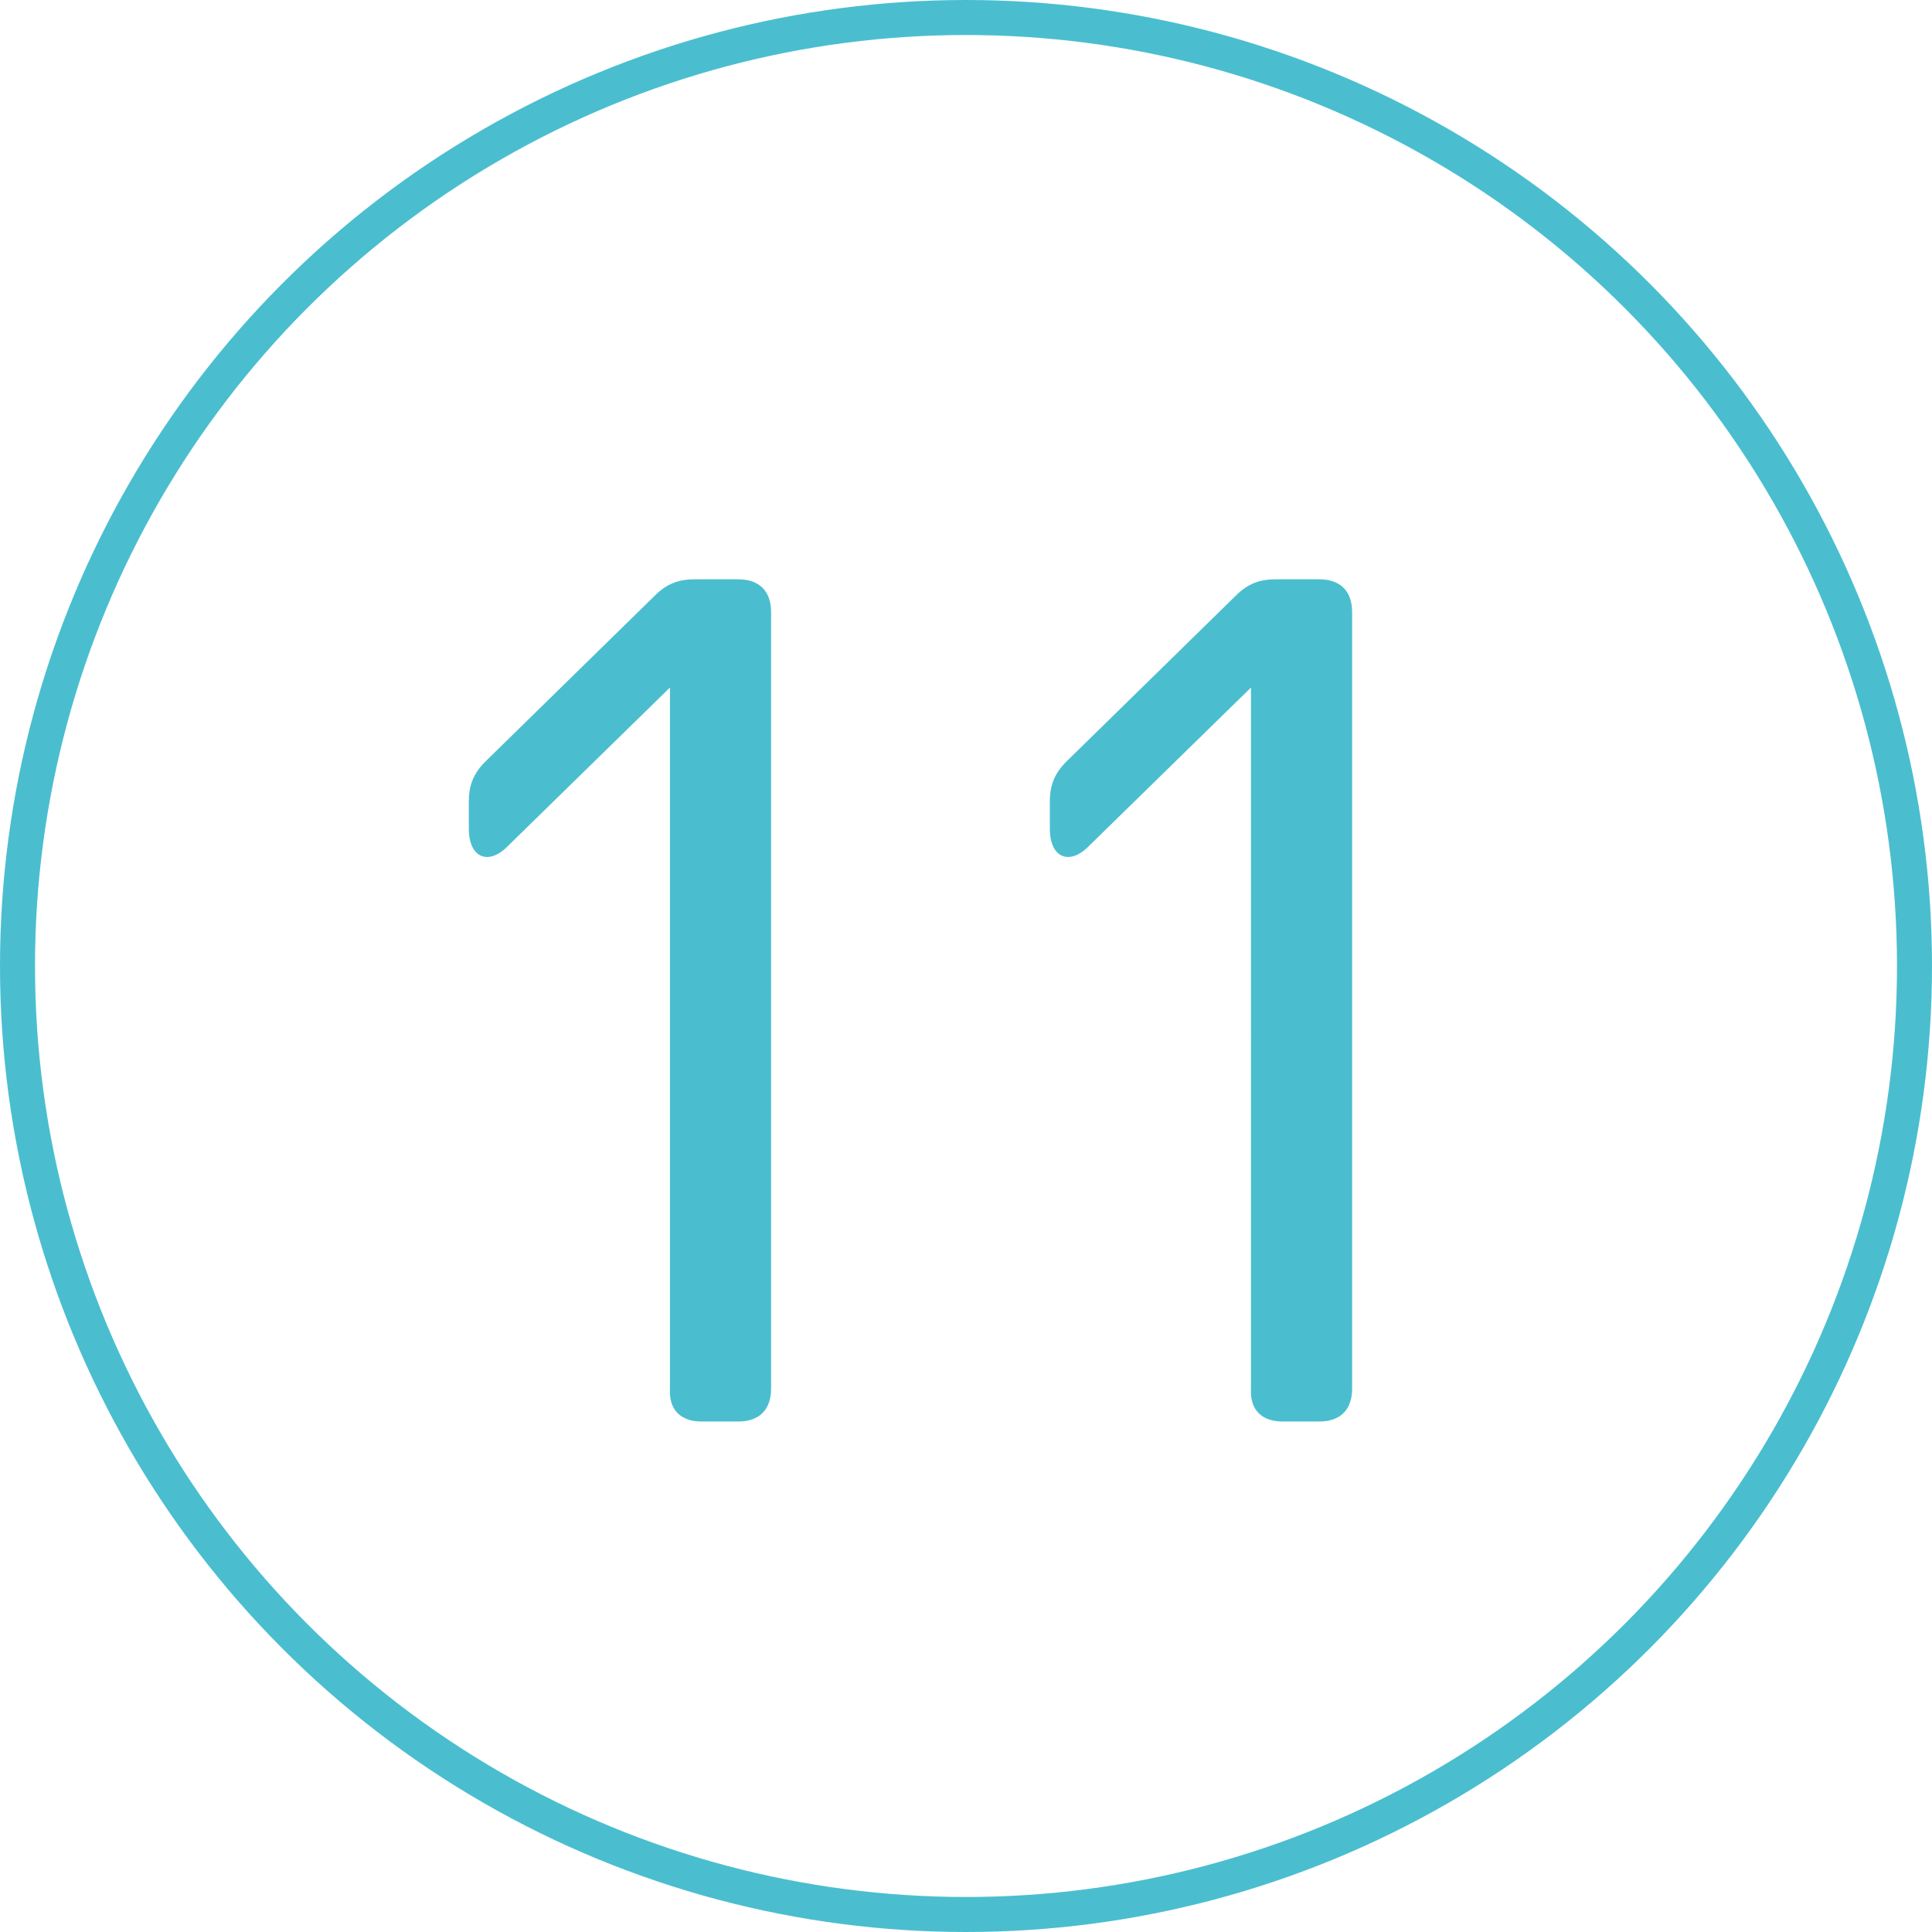 <?xml version="1.0" encoding="utf-8"?>
<!-- Generator: Adobe Illustrator 22.1.0, SVG Export Plug-In . SVG Version: 6.00 Build 0)  -->
<svg version="1.1" id="レイヤー_1" xmlns="http://www.w3.org/2000/svg" xmlns:xlink="http://www.w3.org/1999/xlink" x="0px"
	 y="0px" viewBox="0 0 67.218 67.218" style="enable-background:new 0 0 67.218 67.218;" xml:space="preserve">
<g>
	<g>
		<path style="fill:#4ABECF;" d="M26.828,21.301v27.01c0,0.736-0.409,1.146-1.146,1.146h-1.269c-0.736,0-1.146-0.409-1.104-1.146
			V23.921l-5.607,5.483c-0.696,0.736-1.391,0.45-1.391-0.573v-0.94c0-0.573,0.164-0.982,0.573-1.392l5.893-5.771
			c0.409-0.409,0.818-0.573,1.392-0.573h1.514C26.419,20.155,26.828,20.564,26.828,21.301z"/>
		<path style="fill:#4ABECF;" d="M47.043,21.301v27.01c0,0.736-0.409,1.146-1.146,1.146h-1.269c-0.736,0-1.146-0.409-1.104-1.146
			V23.921l-5.607,5.483c-0.696,0.736-1.391,0.45-1.391-0.573v-0.94c0-0.573,0.164-0.982,0.573-1.392l5.893-5.771
			c0.409-0.409,0.818-0.573,1.392-0.573h1.514C46.634,20.155,47.043,20.564,47.043,21.301z"/>
	</g>
</g>
<circle style="fill:none;stroke:#4ABECF;stroke-width:1.218;stroke-miterlimit:10;" cx="33.609" cy="33.609" r="33"/>
</svg>
